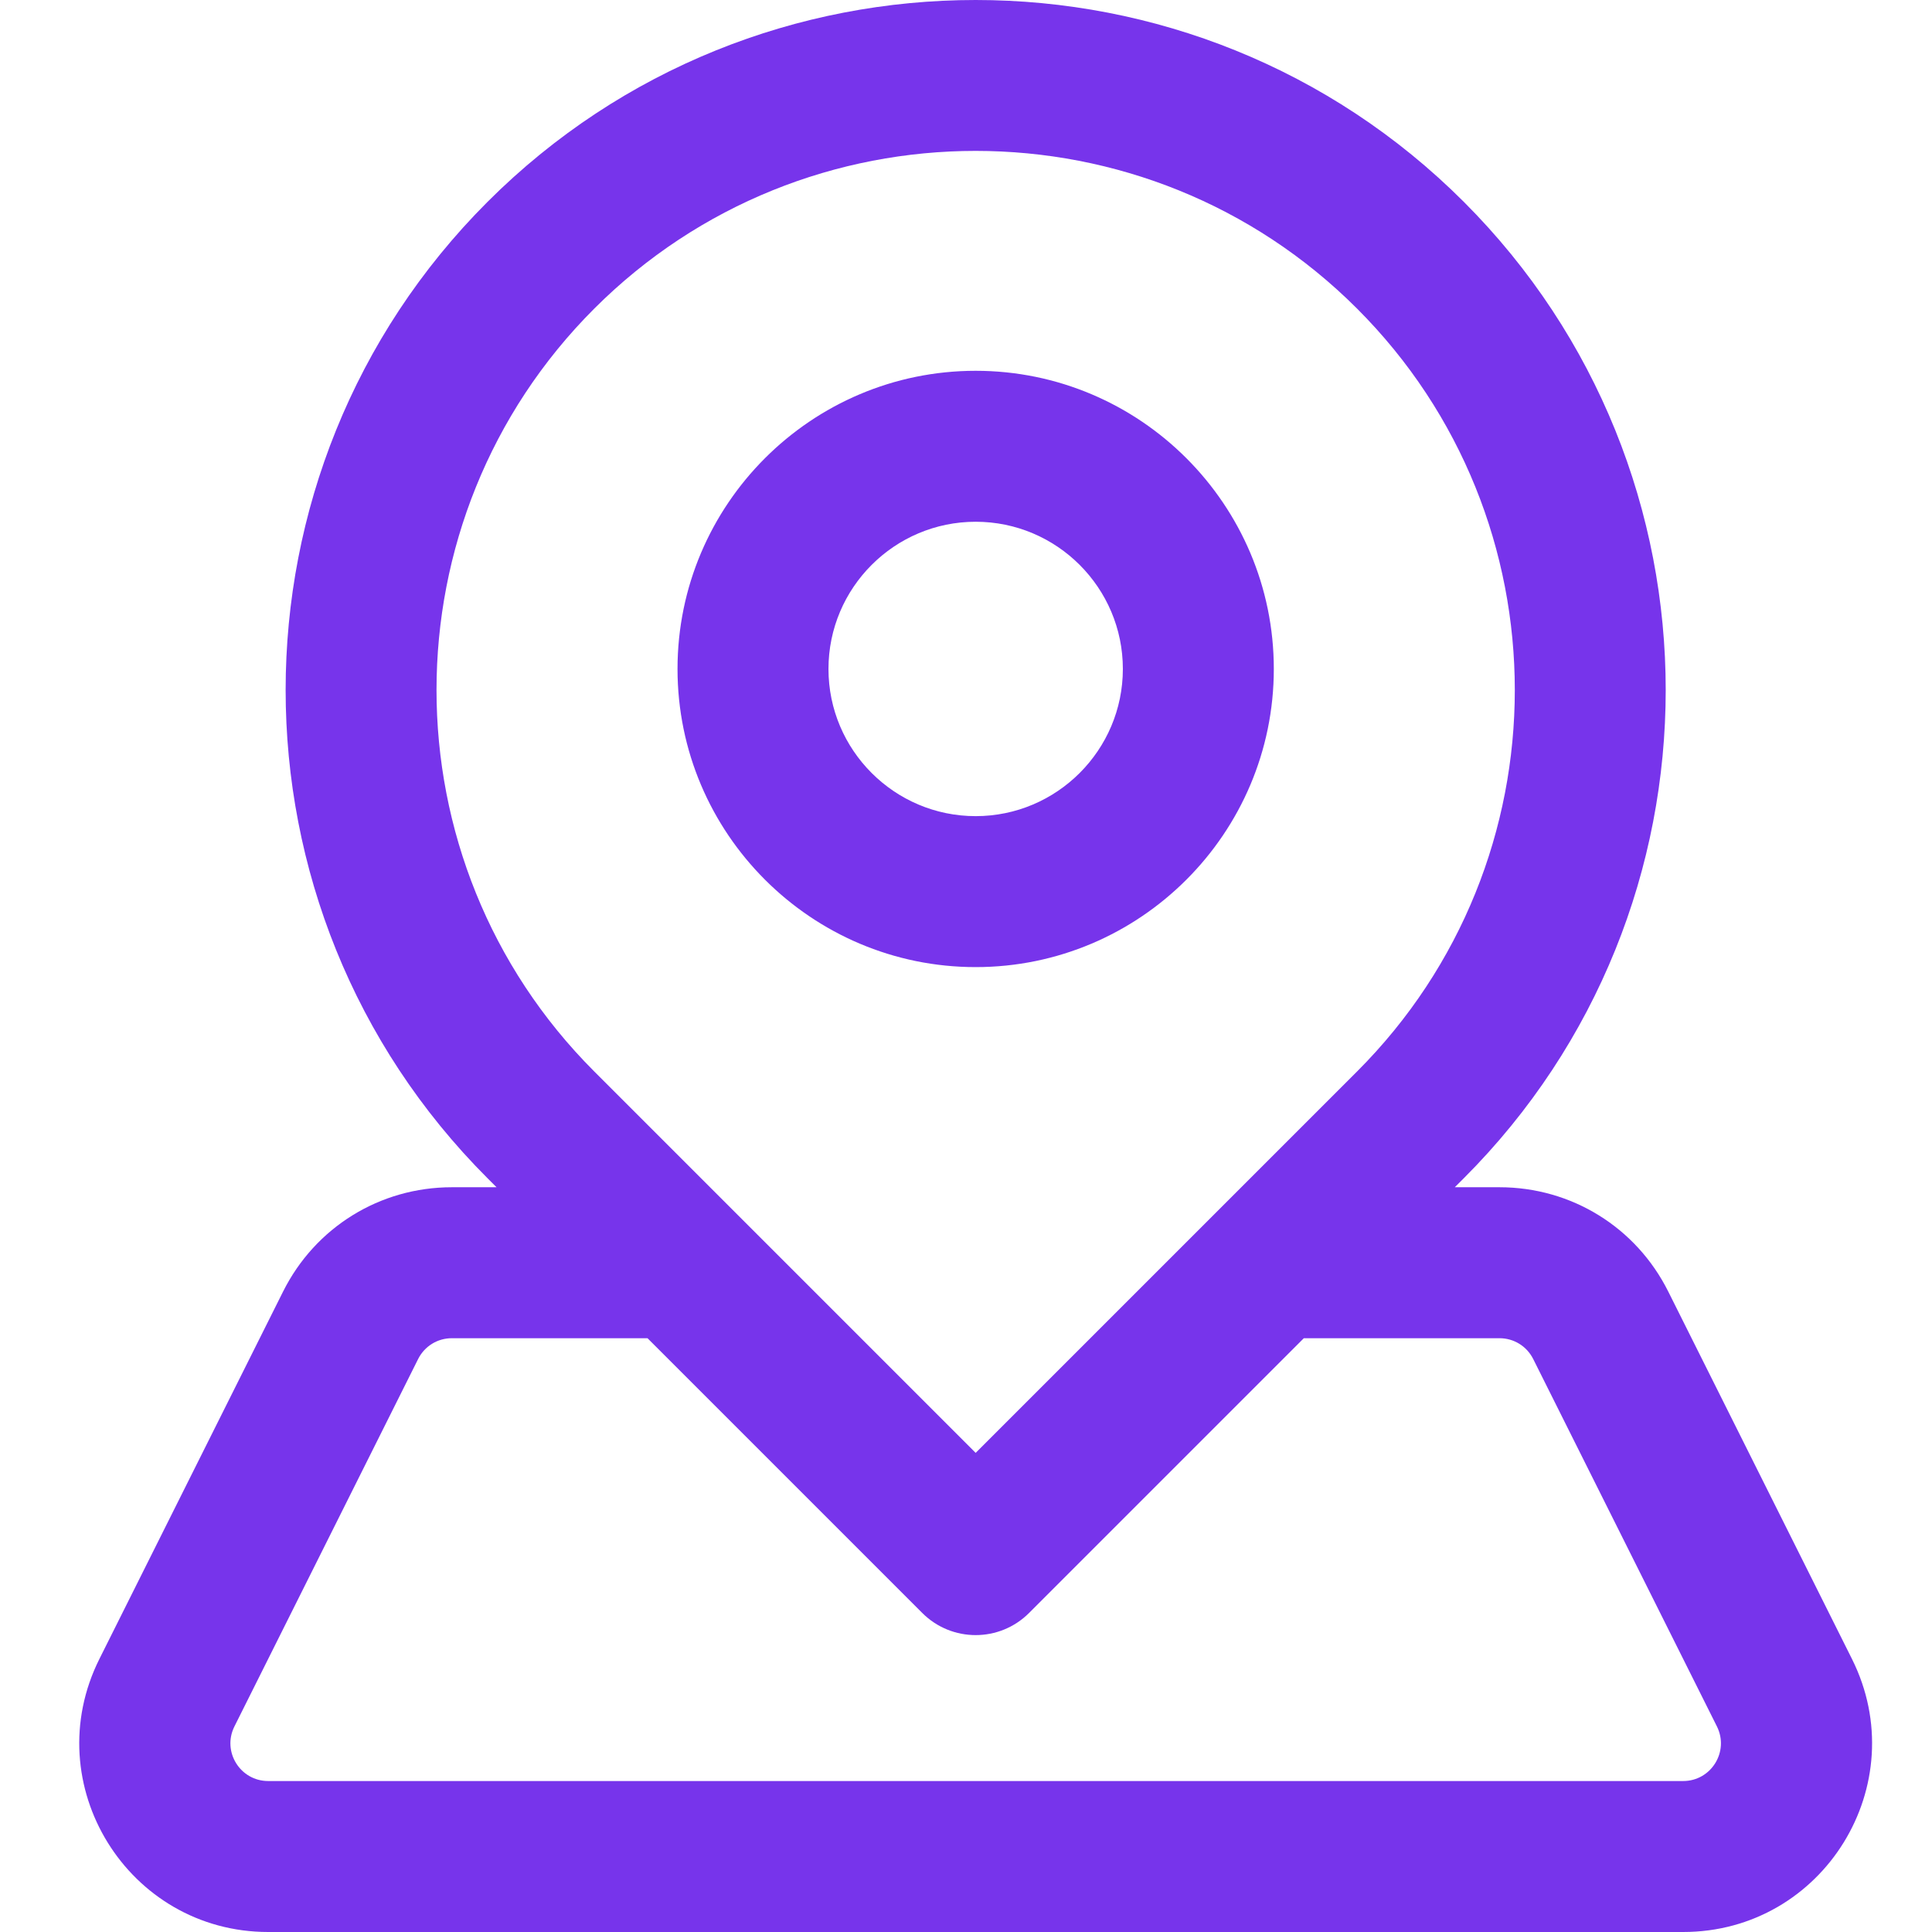 <?xml version="1.0"?>
<svg xmlns="http://www.w3.org/2000/svg" xmlns:xlink="http://www.w3.org/1999/xlink" xmlns:svgjs="http://svgjs.com/svgjs" version="1.1" width="512" height="512" x="0" y="0" viewBox="0 0 511 512" style="enable-background:new 0 0 512 512" xml:space="preserve" class=""><g transform="matrix(1,0,0,1,20,0)"><path xmlns="http://www.w3.org/2000/svg" d="m470.281 439.629-48.676-97.352c-8.523-17.051-25.664-27.645-44.727-27.645h-11.844l2.398-2.395c71.332-71.336 71.332-187.402 0-258.738-71.336-71.332-187.402-71.332-258.738 0-71.332 71.336-71.332 187.402 0 258.738l2.398 2.395h-11.844c-19.066 0-36.203 10.594-44.73 27.645l-48.672 97.352c-16.645 33.285 7.594 72.371 44.727 72.371h374.98c37.211 0 61.336-39.156 44.727-72.371zm-333.297-357.84c55.734-55.734 146.418-55.734 202.156 0 55.734 55.734 55.734 146.426 0 202.16-5.859 5.859-95.199 95.199-101.078 101.078-5.879-5.879-95.219-95.219-101.078-101.078-55.738-55.734-55.738-146.426 0-202.16zm288.57 390.203h-374.98c-7.441 0-12.273-7.824-8.945-14.473l48.672-97.348c1.707-3.414 5.133-5.531 8.945-5.531h51.852l72.82 72.82c7.812 7.812 20.477 7.812 28.289 0l72.82-72.82h51.852c3.812 0 7.238 2.117 8.945 5.531l48.676 97.348c3.324 6.652-1.512 14.473-8.945 14.473zm-187.492-215.699c43.57 0 79.012-35.445 79.012-79.016 0-43.566-35.441-79.012-79.012-79.012-43.566 0-79.012 35.445-79.012 79.012 0 43.57 35.445 79.016 79.012 79.016zm0-118.023c21.508 0 39.008 17.5 39.008 39.008 0 21.508-17.5 39.008-39.008 39.008s-39.008-17.5-39.008-39.008c0-21.508 17.5-39.008 39.008-39.008zm0 0" fill="#7734eb" data-original="#000000" style="" class=""/></g></svg>
